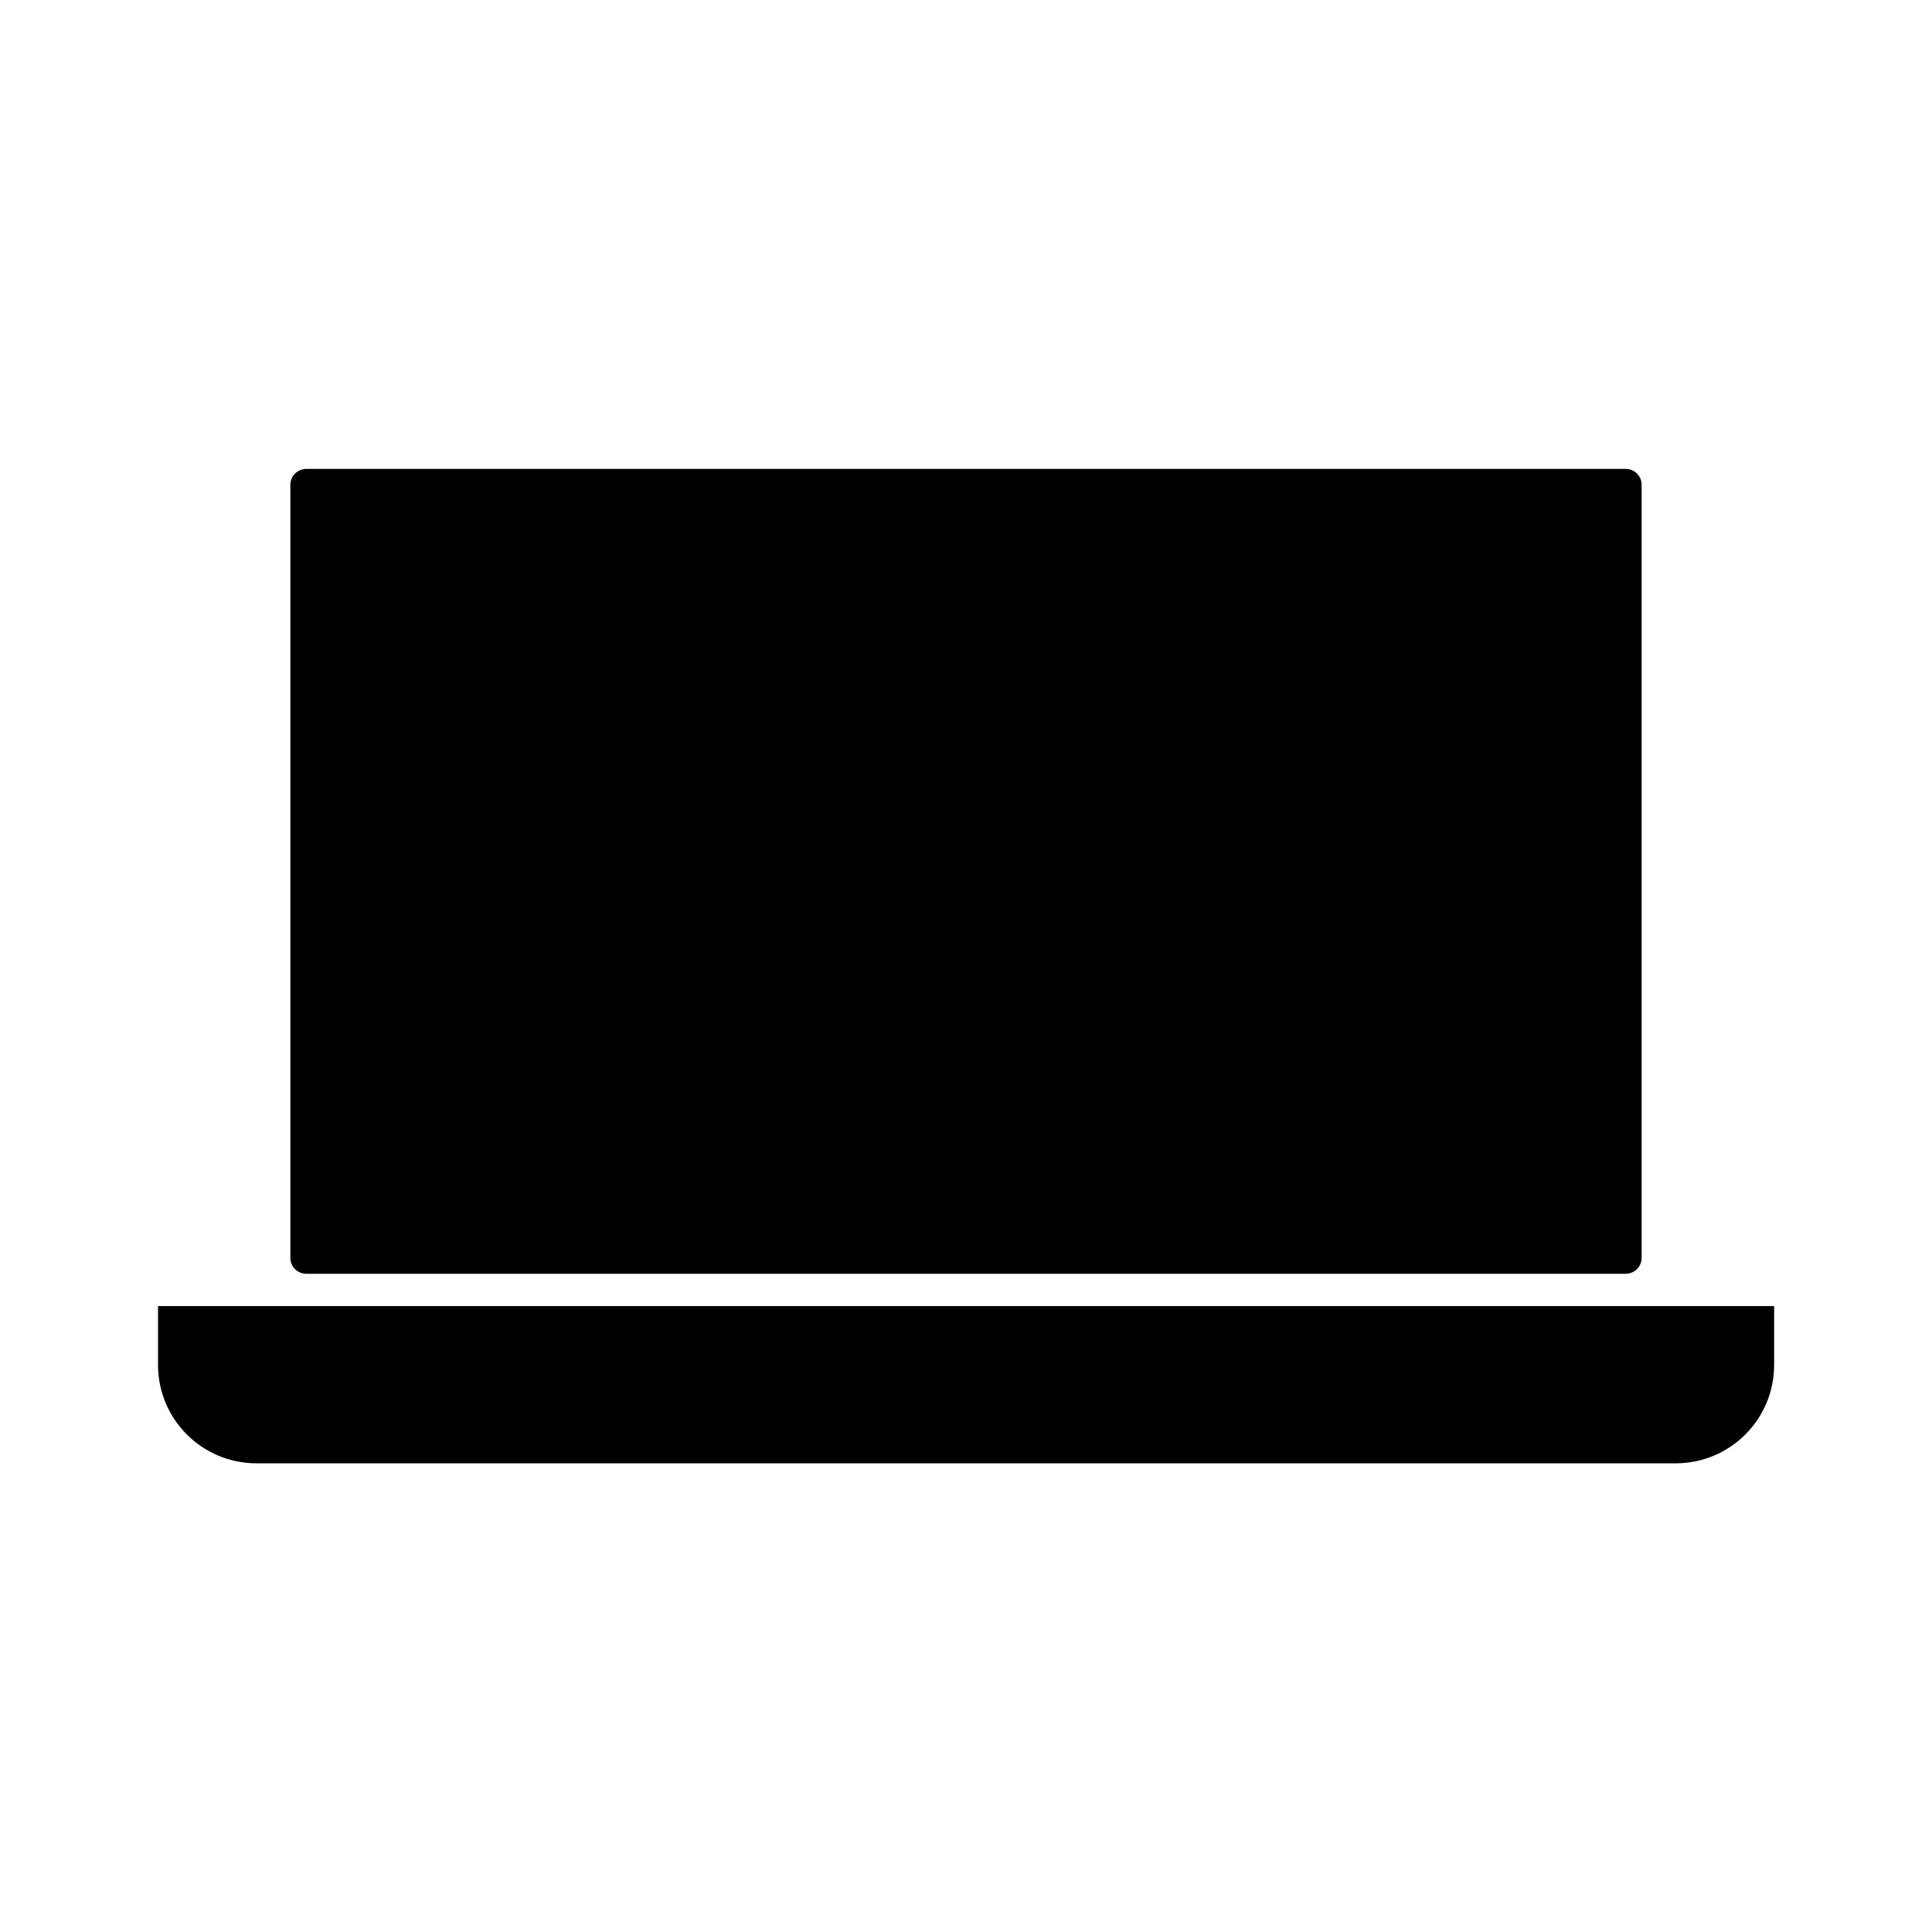 <?xml version="1.0" encoding="UTF-8"?>
<!-- Uploaded to: SVG Repo, www.svgrepo.com, Generator: SVG Repo Mixer Tools -->
<svg fill="#000000" width="800px" height="800px" version="1.1" viewBox="144 144 512 512" xmlns="http://www.w3.org/2000/svg">
 <g>
  <path d="m225.23 481.57h349.54c2.367 0 4.281-1.863 4.281-4.231v-204.85c0-2.367-1.914-4.231-4.281-4.231h-349.54c-2.367 0-4.281 1.863-4.281 4.231v204.85c0 2.371 1.914 4.234 4.281 4.234z"/>
  <path d="m574.77 490.13h-388.89v15.566c0 14.461 11.688 26.098 26.098 26.098h376.09c14.359 0 26.098-11.586 26.098-26.098v-15.566z"/>
 </g>
</svg>